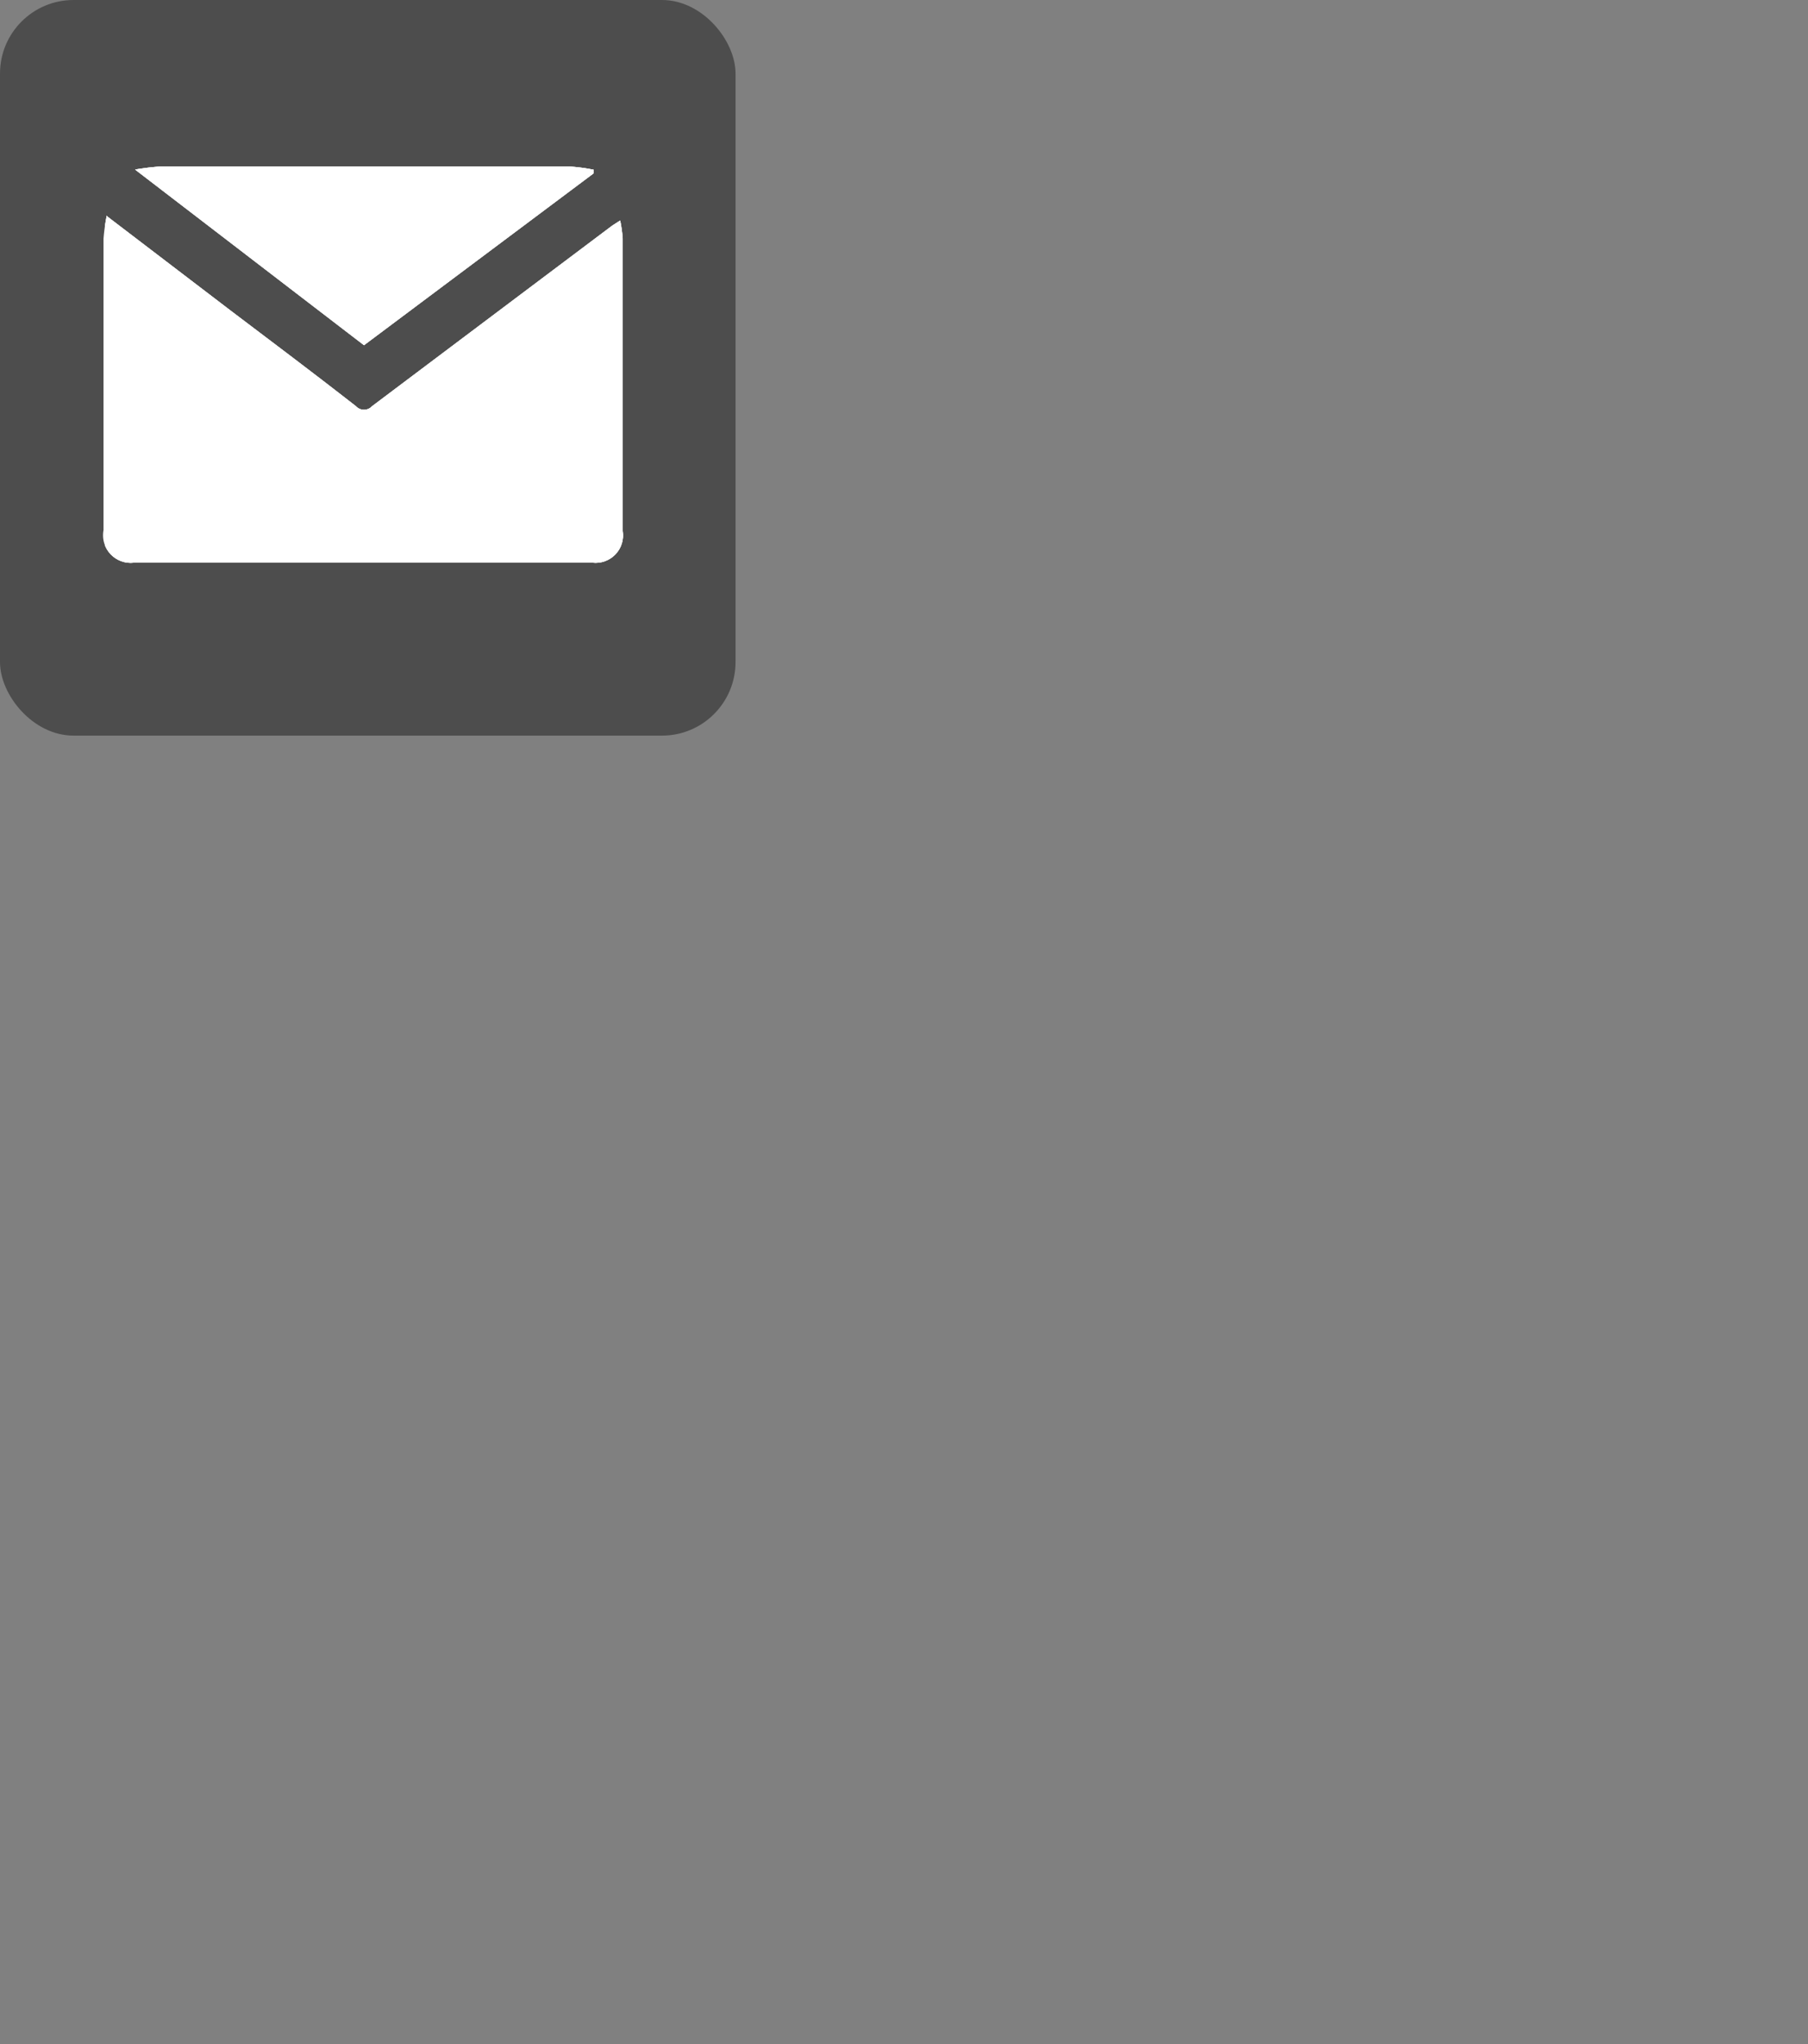 <svg id="Capa_1" data-name="Capa 1" xmlns="http://www.w3.org/2000/svg" xmlns:xlink="http://www.w3.org/1999/xlink" viewBox="0 0 100.78 113.94">
  <rect x="0" y="0" width="100.78" height="113.94" fill="#808080" stroke="none"/>
  <defs>
    <style>
      .cls-1, .cls-2, .cls-4, .cls-7 {
        fill: #fff;
      }

      .cls-1 {
        clip-rule: evenodd;
      }

      .cls-3 {
        fill: #4d4d4d;
      }

      .cls-4 {
        fill-rule: evenodd;
      }

      .cls-5 {
        clip-path: url(#clip-path);
      }

      .cls-6 {
        clip-path: url(#clip-path-2);
      }

      .cls-7 {
        opacity: 0.9;
      }

      .cls-8 {
        fill: none;
      }

      .cls-9 {
        clip-path: url(#clip-path-3);
      }

      .cls-10 {
        clip-path: url(#clip-path-4);
      }
    </style>
    <clipPath id="clip-path" transform="translate(-1588 -1141)">
      <path class="cls-1" d="M1594,1153.08l6.84,5.22c2.35,1.78,4.71,3.55,7,5.34a0.61,0.61,0,0,0,.9,0q6.64-5,13.3-10c0.13-.1.27-0.18,0.53-0.35a7.89,7.89,0,0,1,.14,1q0,8.16,0,16.31a1.53,1.53,0,0,1-1.69,1.76h-25.55a1.54,1.54,0,0,1-1.7-1.81q0-8.12,0-16.24a10.49,10.49,0,0,1,.18-1.29"/>
    </clipPath>
    <clipPath id="clip-path-2" transform="translate(-1588 -1141)">
      <rect class="cls-2" x="1593.85" y="1151.95" width="29.04" height="21.05"/>
    </clipPath>
    <clipPath id="clip-path-3" transform="translate(-1588 -1141)">
      <path class="cls-1" d="M1595.53,1150.45a13.54,13.54,0,0,1,1.41-.17q11.4,0,22.8,0a10.18,10.18,0,0,1,1.35.18l0,0.2-12.8,9.58Z"/>
    </clipPath>
    <clipPath id="clip-path-4" transform="translate(-1588 -1141)">
      <rect class="cls-2" x="1593.85" y="1147.35" width="94.93" height="107.59"/>
    </clipPath>
  </defs>
  <title>mail_comparte</title>
  <g>
    <rect class="cls-3" width="41" height="41" rx="4.1" ry="4.1"/>
    <g>
      <g>
        <path class="cls-4" d="M1594,1153.08l6.84,5.22c2.35,1.78,4.71,3.55,7,5.34a0.61,0.61,0,0,0,.9,0q6.64-5,13.3-10c0.13-.1.27-0.18,0.53-0.35a7.89,7.89,0,0,1,.14,1q0,8.16,0,16.31a1.53,1.53,0,0,1-1.69,1.76h-25.55a1.54,1.54,0,0,1-1.7-1.81q0-8.12,0-16.24a10.49,10.49,0,0,1,.18-1.29" transform="translate(-1588 -1141)"/>
        <g class="cls-5">
          <g>
            <rect class="cls-2" x="5.85" y="10.95" width="29.04" height="21.05"/>
            <g class="cls-6">
              <rect class="cls-7" x="0.27" y="6.24" width="40.12" height="31.04"/>
            </g>
          </g>
        </g>
      </g>
      <rect class="cls-8" x="5.85" y="10.99" width="28.95" height="19.34"/>
      <g>
        <path class="cls-4" d="M1595.53,1150.45a13.54,13.54,0,0,1,1.41-.17q11.4,0,22.8,0a10.18,10.18,0,0,1,1.35.18l0,0.2-12.8,9.58Z" transform="translate(-1588 -1141)"/>
        <g class="cls-9">
          <g>
            <rect class="cls-2" x="5.85" y="6.35" width="94.93" height="107.59"/>
            <g class="cls-10">
              <rect class="cls-2" x="1.94" y="3.43" width="36.77" height="21.66"/>
            </g>
          </g>
        </g>
      </g>
    </g>
  </g>
</svg>
